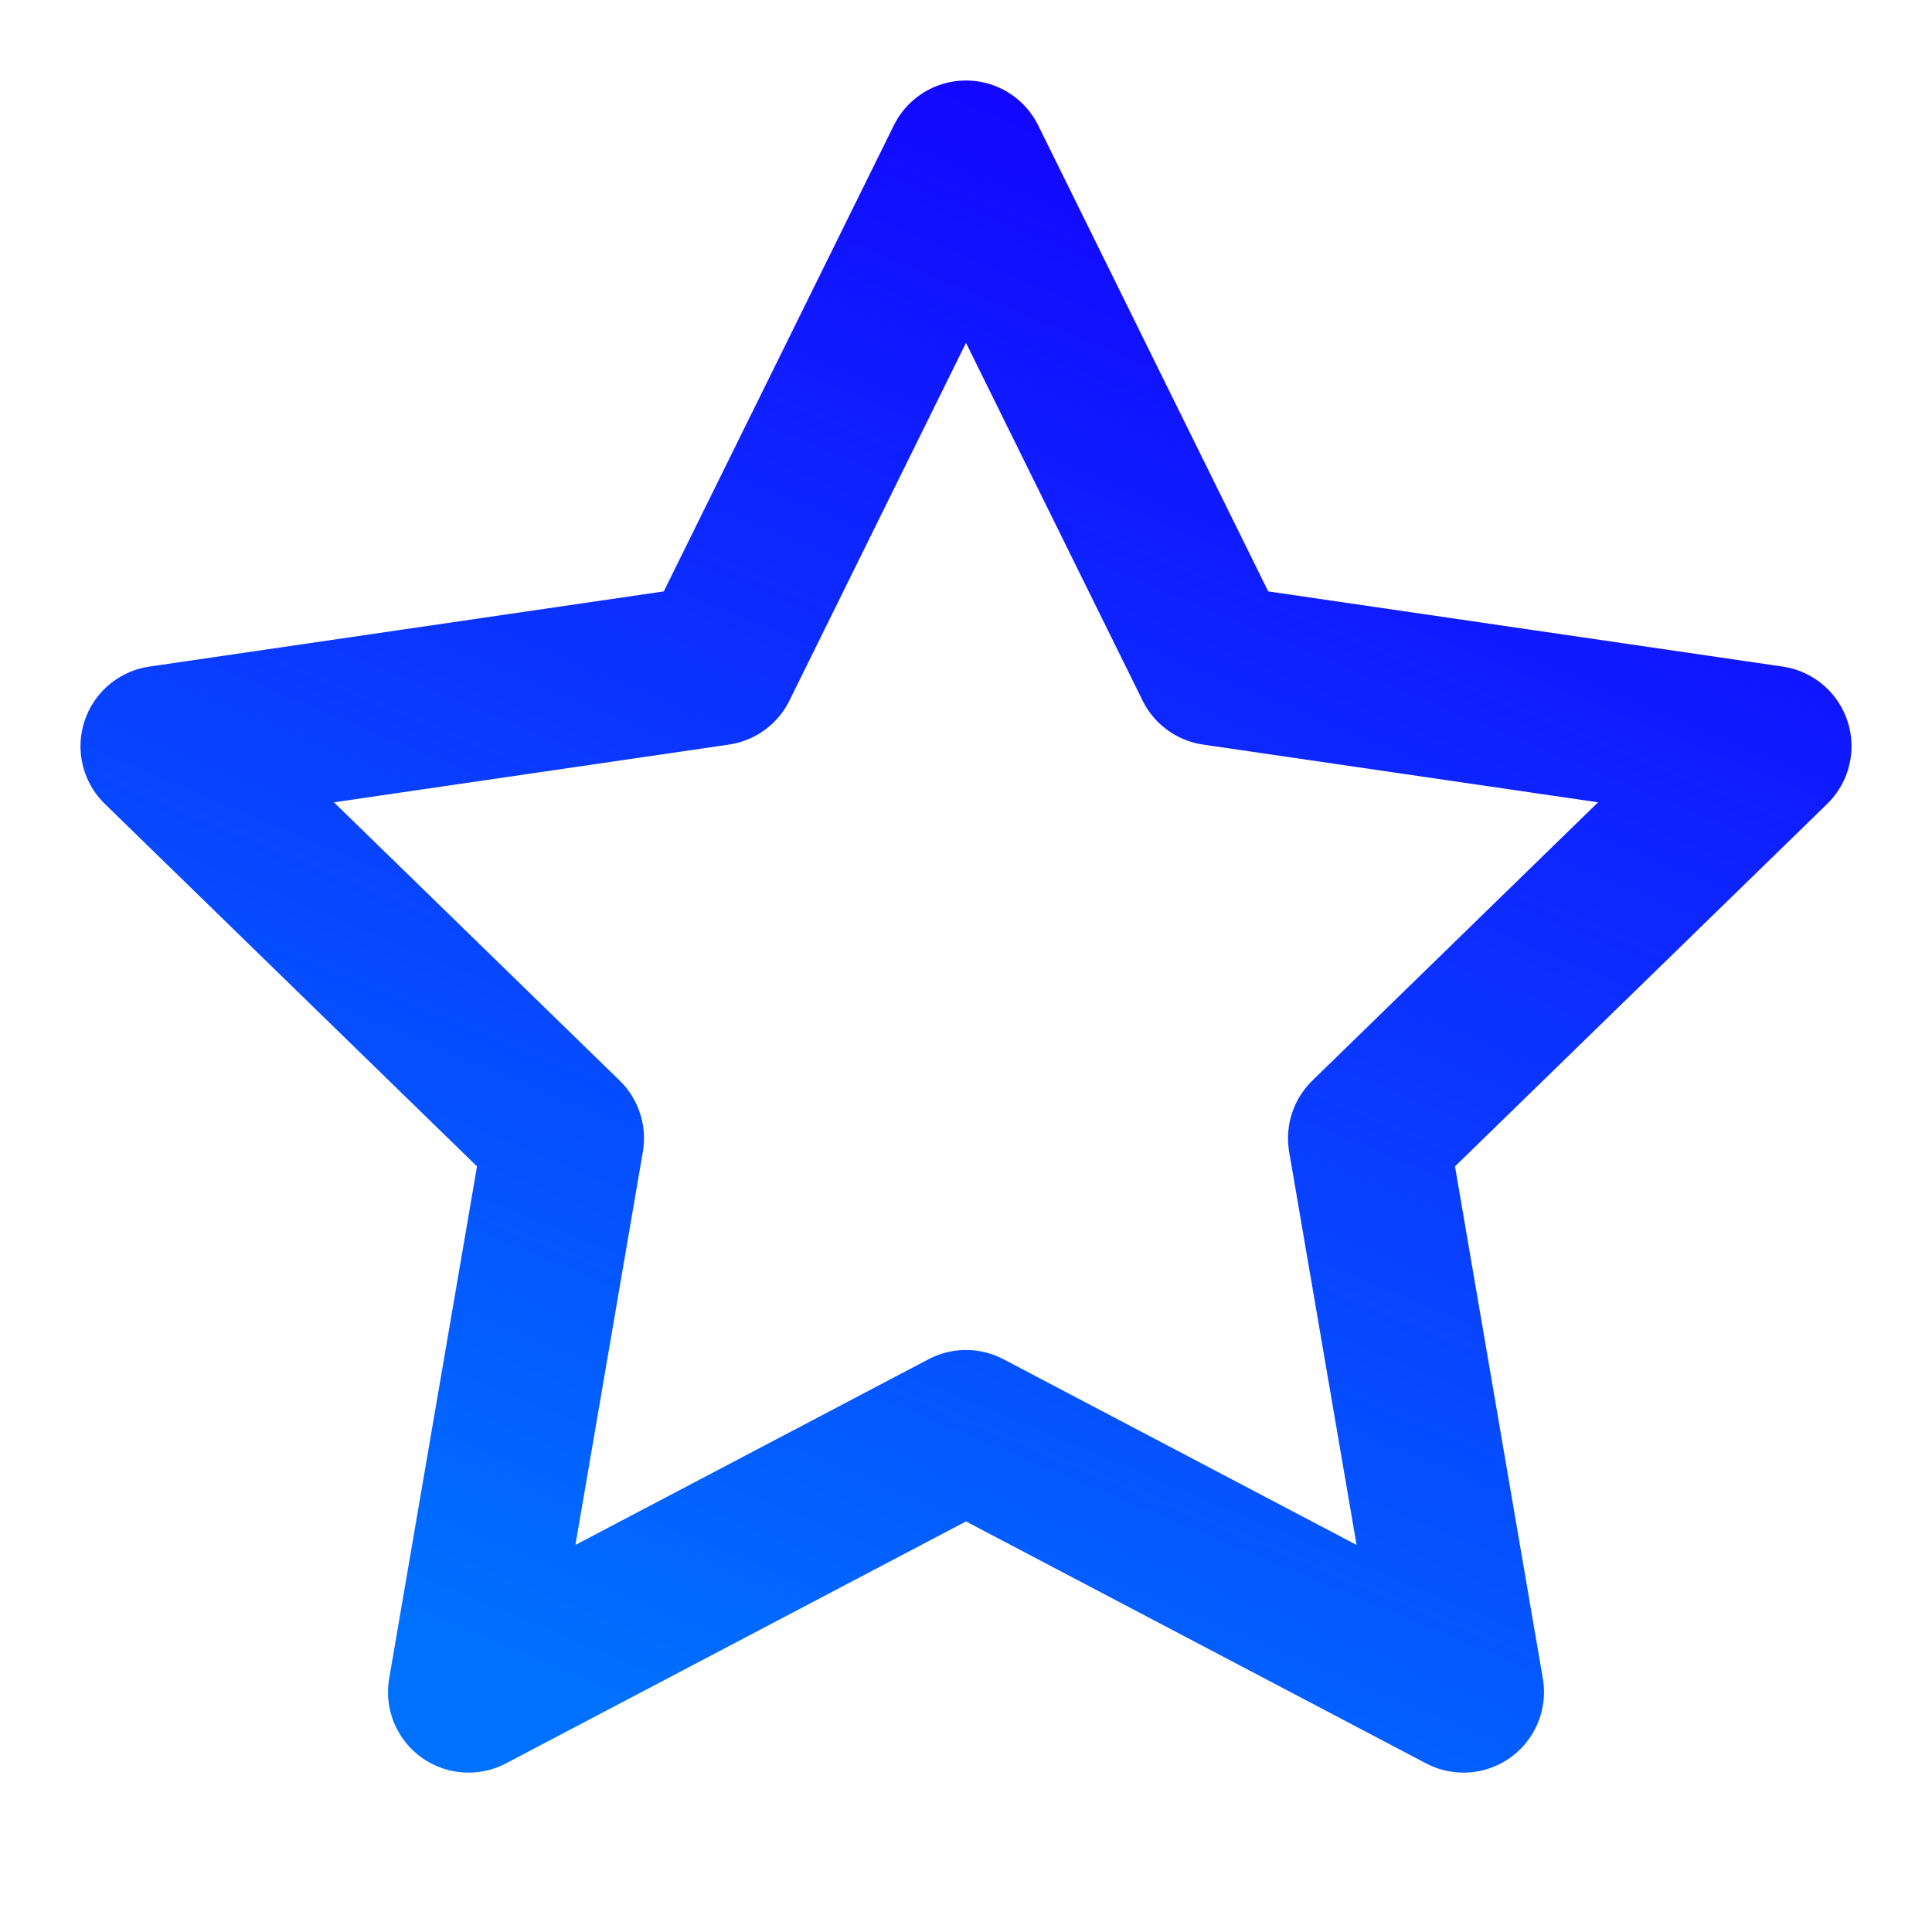 <svg xmlns="http://www.w3.org/2000/svg" width="24" height="24" fill="none">
  <path stroke="url(#a)" stroke-linecap="round" stroke-linejoin="round" stroke-width="2"
        d="m12 2 3.09 6.26L22 9.27l-5 4.87 1.18 6.88L12 17.77l-6.18 3.25L7 14.14 2 9.27l6.91-1.01L12 2Z"/>
  <defs>
    <linearGradient id="a" x1="19.321" x2="11.002" y1="2.584" y2="22.512" gradientUnits="userSpaceOnUse">
      <stop stop-color="#1400FF"/>
      <stop offset="1" stop-color="#0070FF"/>
    </linearGradient>
  </defs>
</svg>
